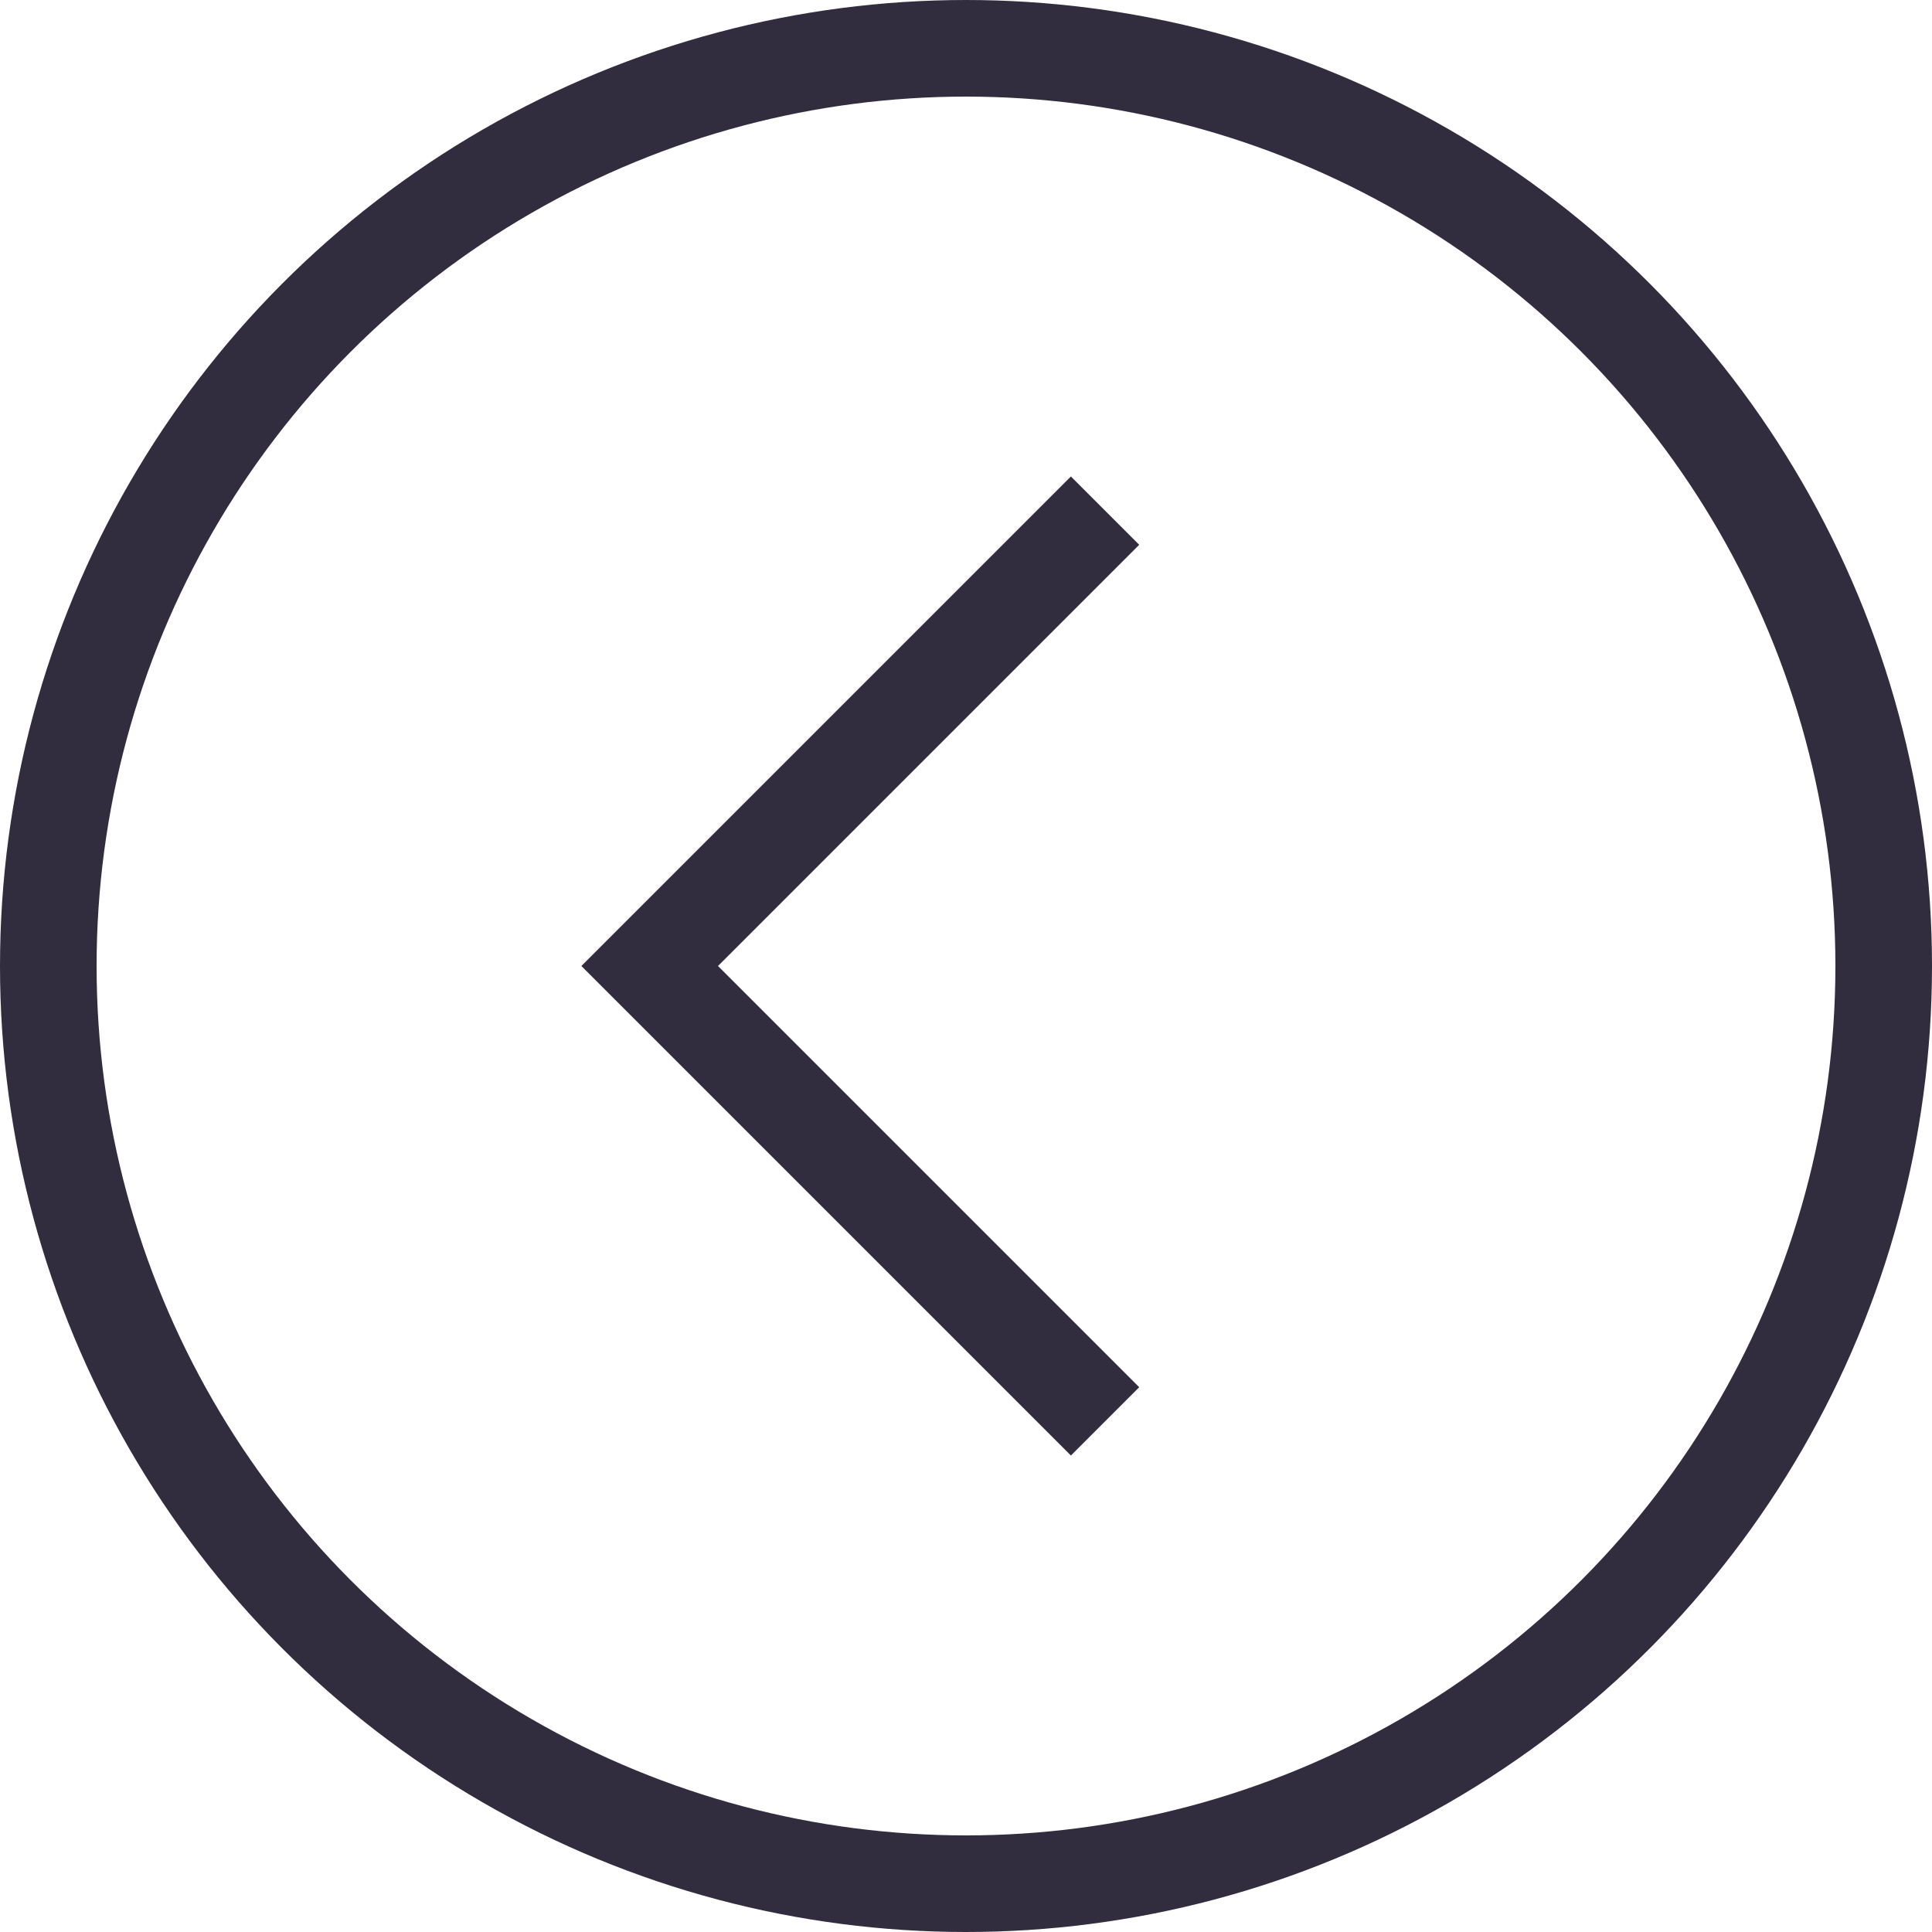 <?xml version="1.0" encoding="UTF-8"?> <svg xmlns="http://www.w3.org/2000/svg" width="40" height="40" viewBox="0 0 40 40" fill="none"> <circle cx="20" cy="20" r="19" transform="rotate(-180 20 20)" stroke="#322C3F" stroke-width="2"></circle> <path d="M22.879 29.428L13.451 20L22.879 10.572" stroke="#322C3F" stroke-width="2"></path> </svg> 